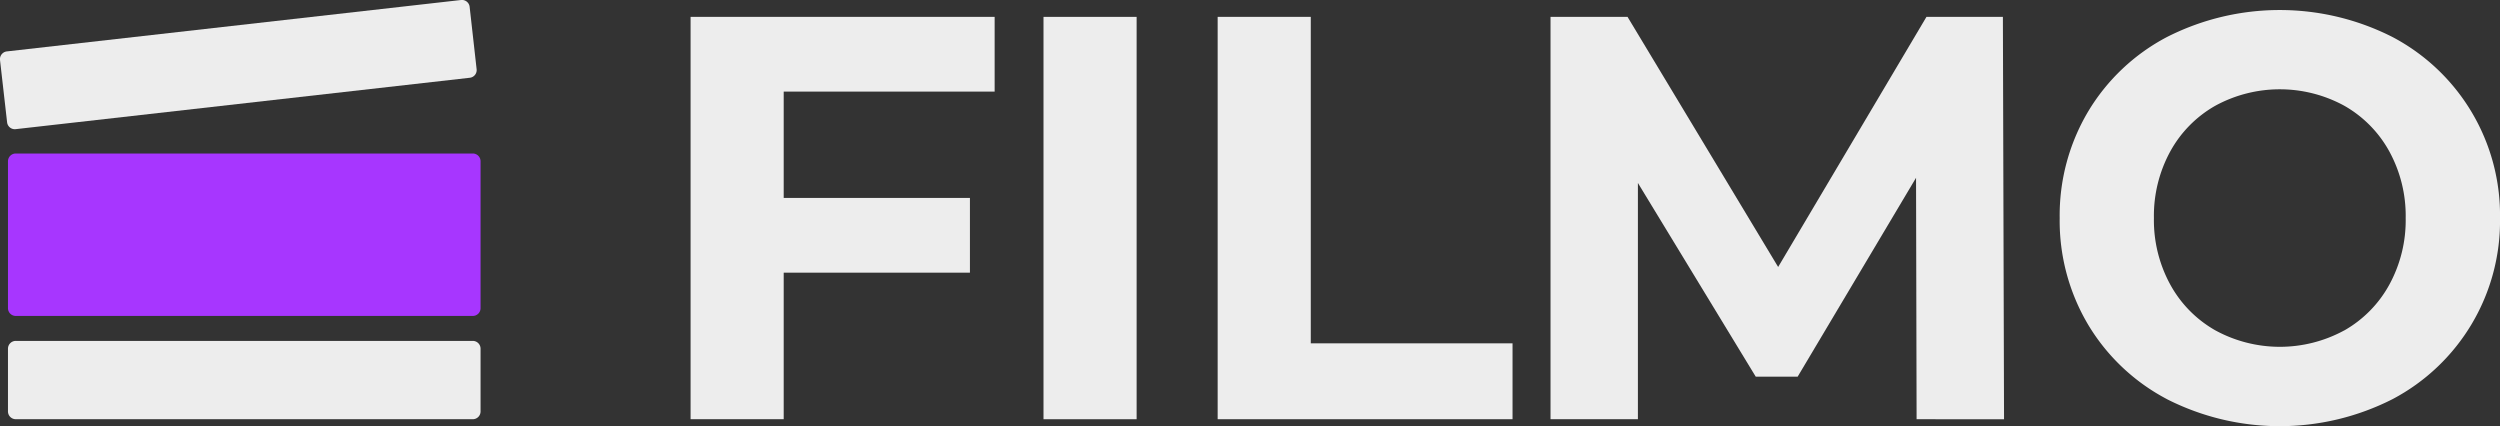 <svg xmlns="http://www.w3.org/2000/svg" xmlns:xlink="http://www.w3.org/1999/xlink" width="178.936" height="30.5" viewBox="0 0 178.936 30.5"><rect x="0" y="0" width="178.936" height="30.5" fill="#333333" stroke="none"/><defs><clipPath id="a"><rect width="178.936" height="30.5" fill="none"/></clipPath></defs><g transform="translate(0 0)"><path d="M140.613,8.621v7.611h13.329v5.348H140.613V32.071h-6.665V3.273h21.763V8.621Z" transform="translate(-84.52 -2.066)" fill="#ededed"/><rect width="6.665" height="28.798" transform="translate(74.688 1.208)" fill="#ededed"/><path d="M236.182,3.273h6.665V26.64h14.441v5.431H236.182Z" transform="translate(-149.029 -2.066)" fill="#ededed"/><path d="M326.939,32.072,326.9,14.792l-8.474,14.234h-3l-8.434-13.864V32.072h-6.254V3.274h5.513l10.779,17.9,10.615-17.9h5.471l.082,28.8Z" transform="translate(-189.76 -2.066)" fill="#ededed"/><g transform="translate(0 0)"><g clip-path="url(#a)"><path d="M407.183,29.787a14.341,14.341,0,0,1-5.637-5.327,14.547,14.547,0,0,1-2.037-7.631A14.549,14.549,0,0,1,401.547,9.2a14.355,14.355,0,0,1,5.637-5.328,17.823,17.823,0,0,1,16.148,0,14.414,14.414,0,0,1,7.693,12.959,14.413,14.413,0,0,1-7.693,12.959,17.82,17.82,0,0,1-16.148,0m12.692-4.916A8.409,8.409,0,0,0,423.1,21.6a9.6,9.6,0,0,0,1.173-4.772,9.611,9.611,0,0,0-1.173-4.773,8.412,8.412,0,0,0-3.229-3.27,9.639,9.639,0,0,0-9.216,0,8.408,8.408,0,0,0-3.229,3.27,9.618,9.618,0,0,0-1.173,4.773A9.612,9.612,0,0,0,407.43,21.6a8.4,8.4,0,0,0,3.229,3.271,9.639,9.639,0,0,0,9.216,0" transform="translate(-252.088 -1.221)" fill="#ededed"/><path d="M.495,3.679,33,0a.554.554,0,0,1,.614.491l.5,4.461a.553.553,0,0,1-.491.614L1.122,9.244a.554.554,0,0,1-.614-.491L0,4.293a.56.56,0,0,1,.491-.614" transform="translate(0 0)" fill="#ededed"/><path d="M34.809,29.774H2.1a.557.557,0,0,0-.558.558v10.51A.556.556,0,0,0,2.1,41.4H34.809a.557.557,0,0,0,.558-.558V30.332a.557.557,0,0,0-.558-.558" transform="translate(-0.971 -18.787)" fill="#a736ff"/><path d="M34.809,71.727H2.1a.557.557,0,0,1-.558-.558V66.681a.557.557,0,0,1,.558-.558H34.809a.557.557,0,0,1,.558.558V71.17a.557.557,0,0,1-.558.558" transform="translate(-0.971 -41.723)" fill="#ededed"/></g></g></g></svg>